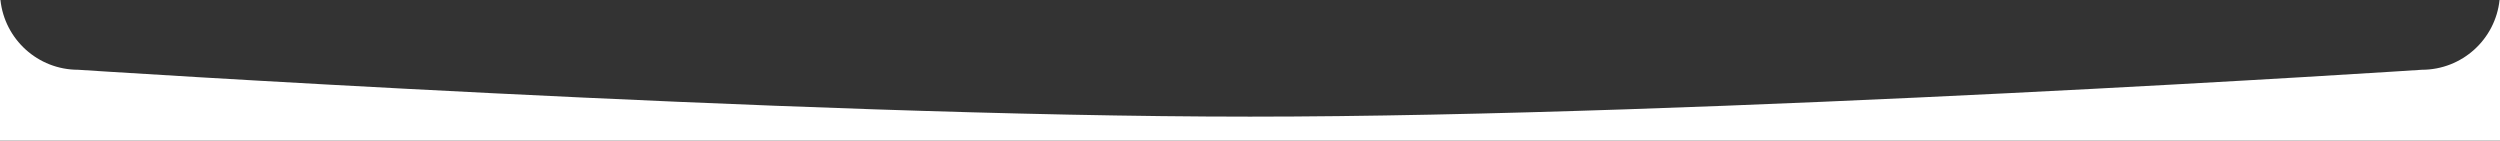 <?xml version="1.0" encoding="UTF-8"?> <svg xmlns="http://www.w3.org/2000/svg" width="1600" height="90" viewBox="0 0 1600 90" fill="none"><rect x="0" y="0" width="1600" height="90" fill="#333333" stroke="none"/><path fill-rule="evenodd" clip-rule="evenodd" d="M1599.72 0C1597.05 25.098 1575.81 44.649 1550 44.649C1550 44.649 1093 74.649 800 74.649C507.003 74.649 50 44.649 50 44.649C24.193 44.649 2.953 25.098 0.283 0H0V90H1600V0H1599.72Z" fill="white"></path></svg> 